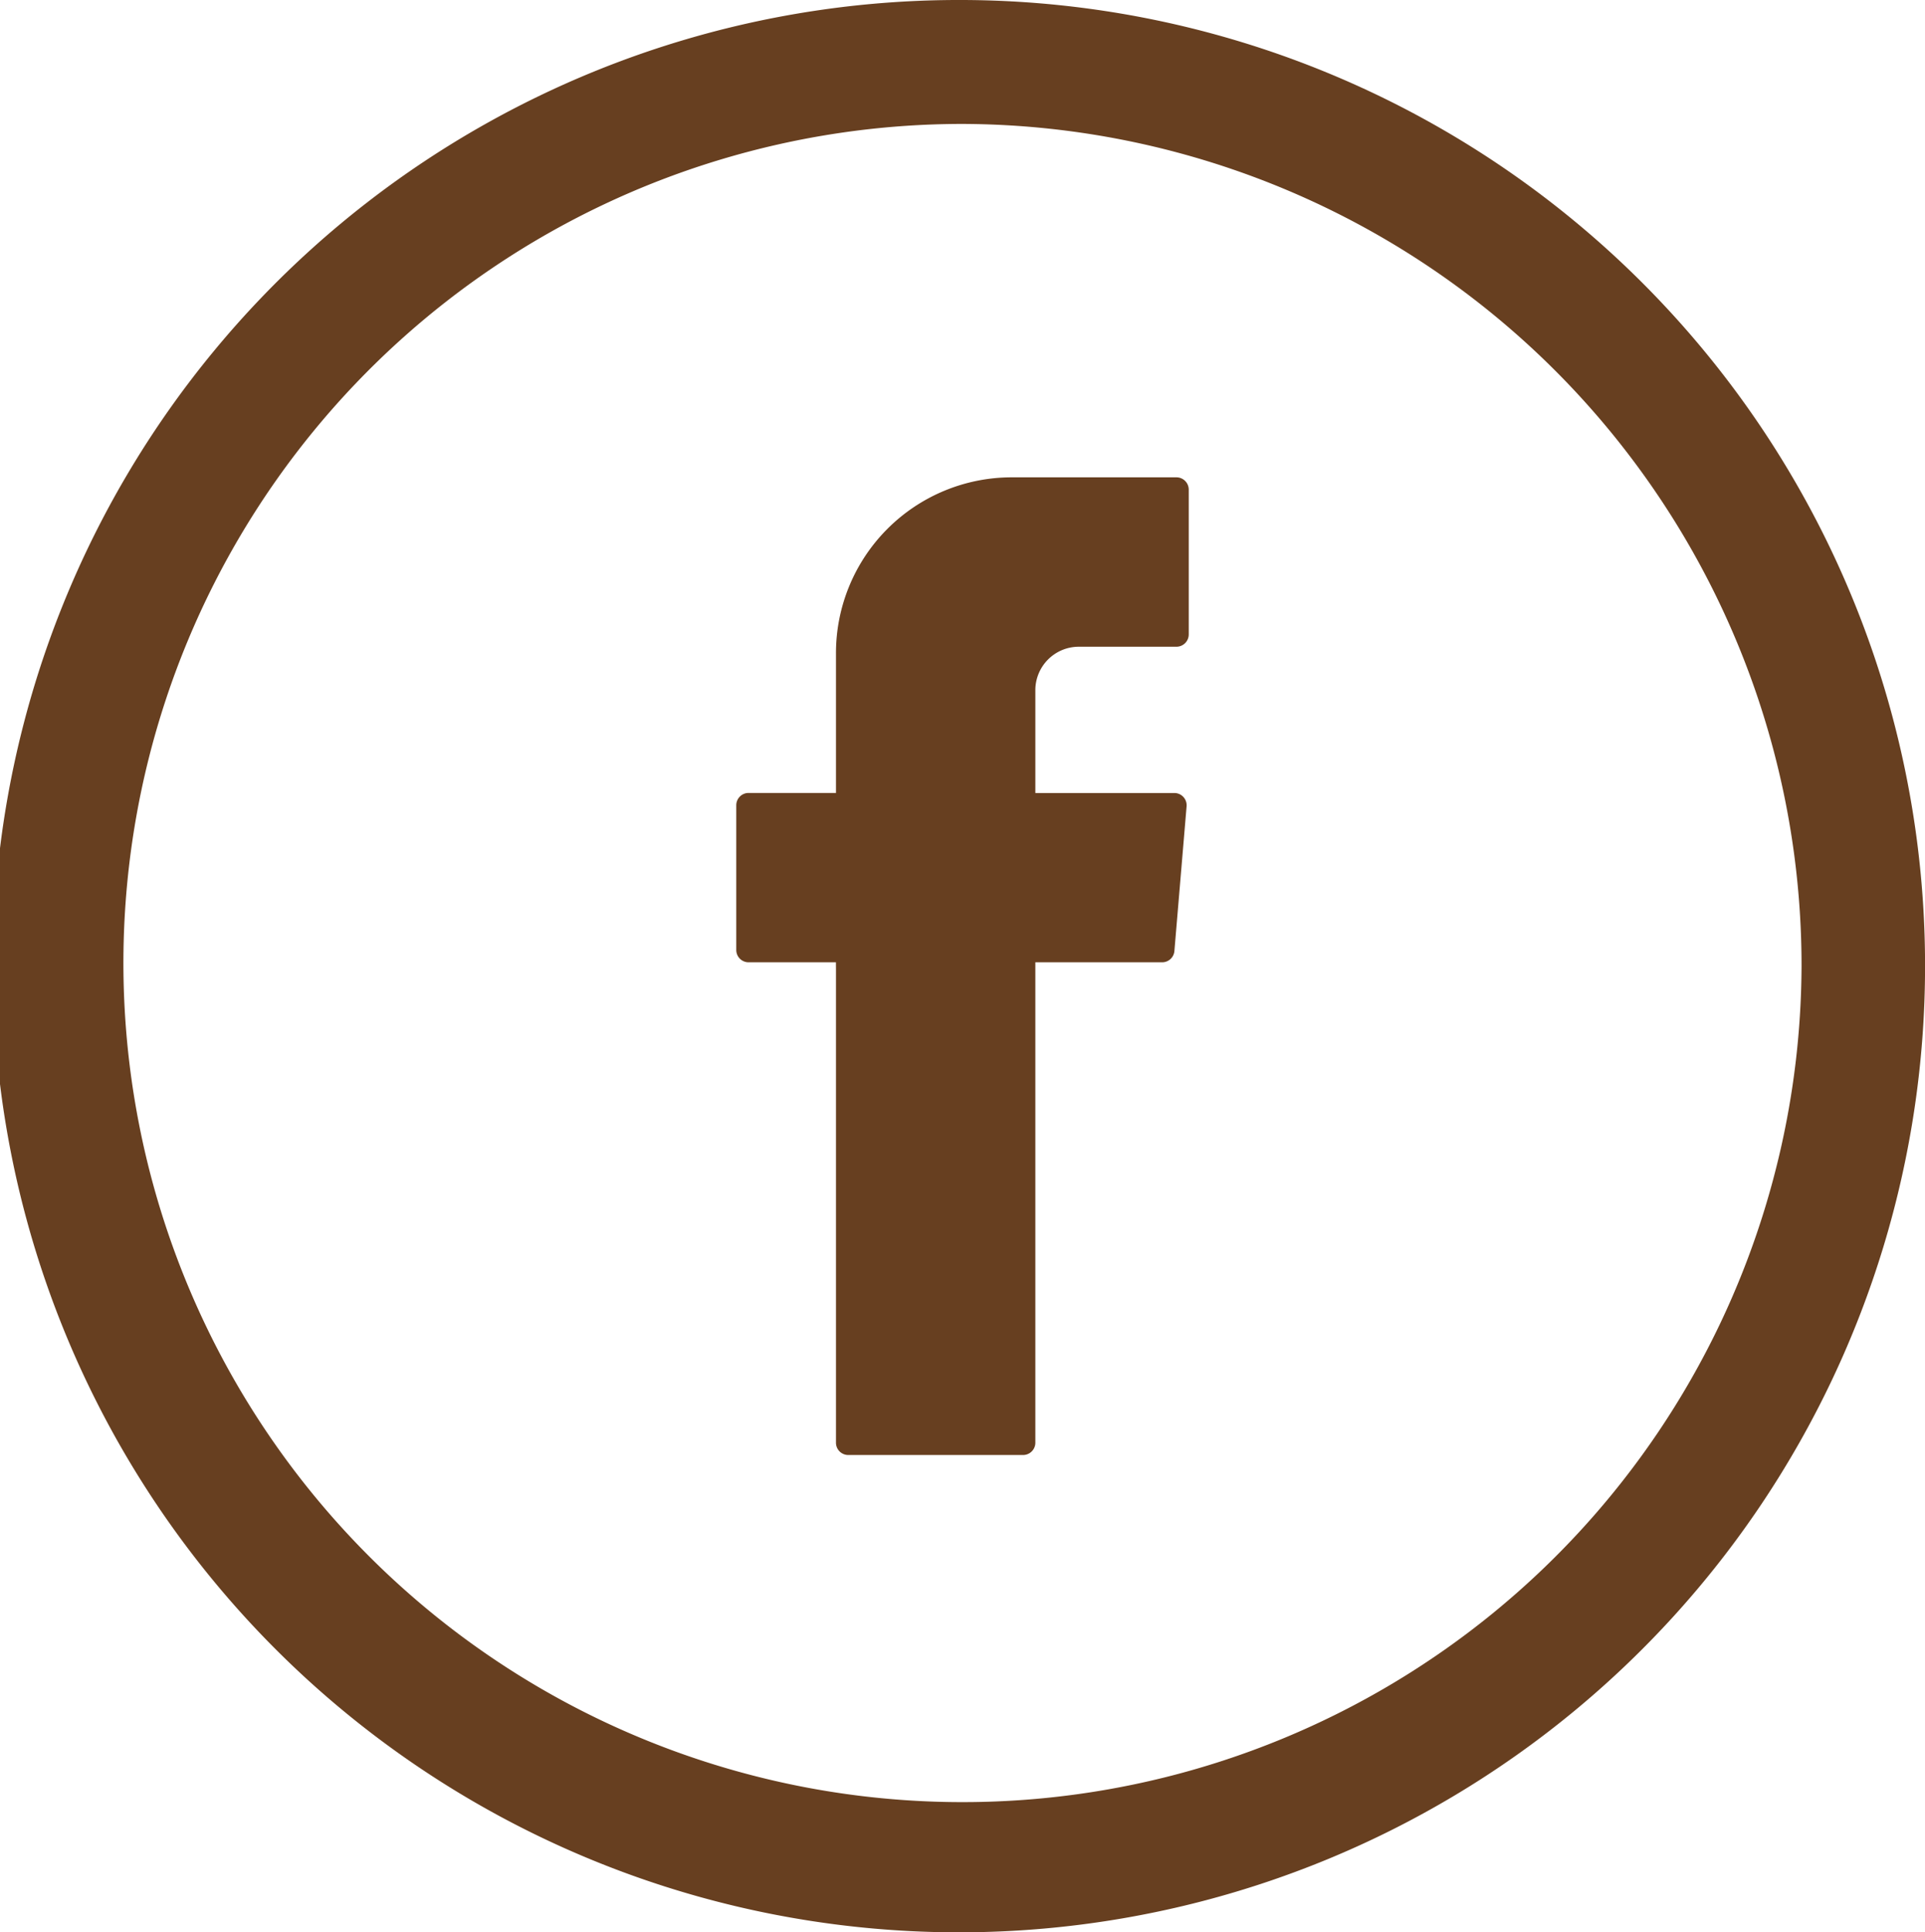 <svg xmlns="http://www.w3.org/2000/svg" width="36.797" height="36.936"><g data-name="Group 604"><g data-name="Group 603"><g data-name="Group 602"><path data-name="Path 369" d="M15.98 18.542v9.035a.235.235 0 00.235.235h3.342a.235.235 0 00.234-.235v-9.183h2.424a.235.235 0 00.234-.215l.233-2.766a.235.235 0 00-.234-.255h-2.657v-1.963a.831.831 0 01.83-.833h1.868a.235.235 0 00.234-.236V9.36a.235.235 0 00-.234-.236h-3.156a3.36 3.36 0 00-3.353 3.366v2.667h-1.672a.235.235 0 00-.234.236v2.766a.235.235 0 00.234.235h1.671z" fill="#673f20" fill-rule="evenodd"/></g><path data-name="Path 370" d="M18.398 0a18.468 18.468 0 1018.4 18.468A18.454 18.454 0 0018.398 0zm16.039 18.468A16.039 16.039 0 1118.398 2.369a16.088 16.088 0 0116.039 16.099z" fill="#673f20"/></g></g></svg>